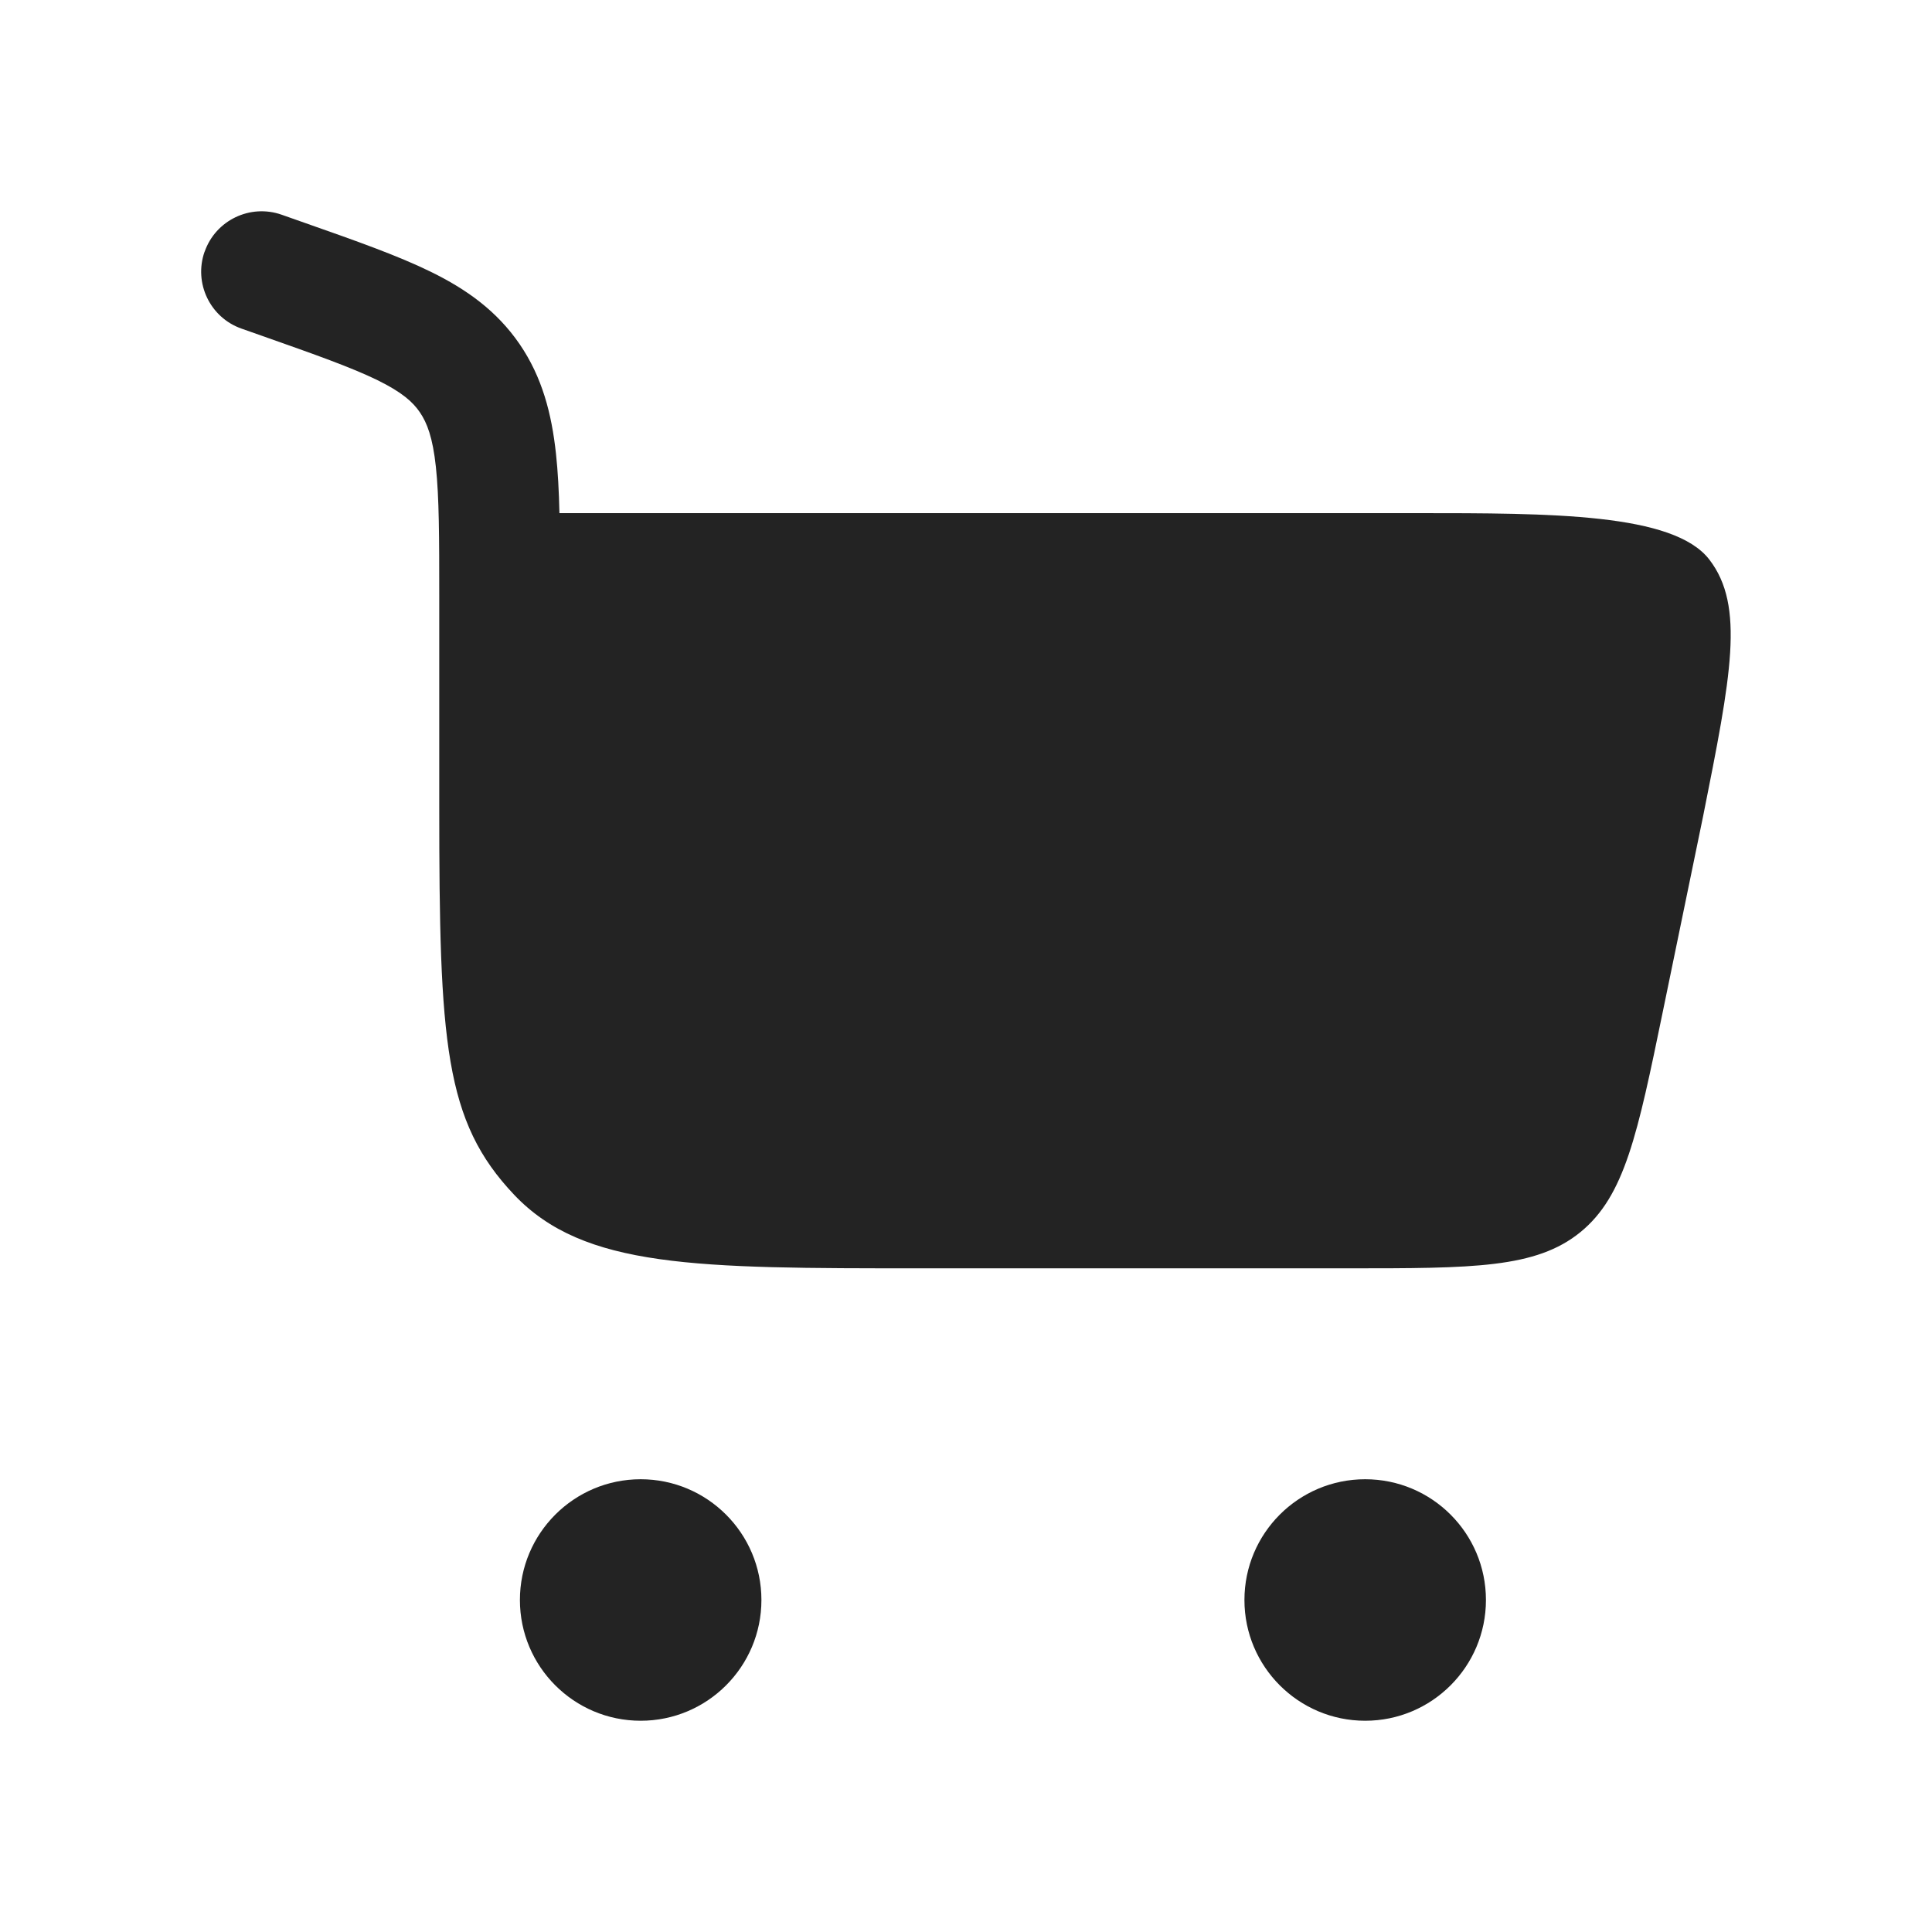<svg version="1.1" xmlns="http://www.w3.org/2000/svg" xmlns:xlink="http://www.w3.org/1999/xlink" width="20px" height="20px" viewBox="0,0,256,256"><g fill="#232323" fill-rule="nonzero" stroke="none" stroke-width="1" stroke-linecap="butt" stroke-linejoin="miter" stroke-miterlimit="10" stroke-dasharray="" stroke-dashoffset="0" font-family="none" font-weight="none" font-size="none" text-anchor="none" style="mix-blend-mode: normal"><g transform="translate(4.889,4.001) scale(10.667,10.667)"><path d="M2.084,2.751c0.137,-0.391 0.566,-0.596 0.956,-0.459l0.301,0.106c0.617,0.217 1.14,0.401 1.552,0.603c0.441,0.216 0.818,0.483 1.103,0.898c0.282,0.413 0.398,0.865 0.452,1.362c0.024,0.222 0.037,0.468 0.043,0.738h10.638c1.685,0 3.202,0 3.646,0.577c0.444,0.577 0.27,1.447 -0.077,3.186l-0.5,2.425c-0.315,1.529 -0.473,2.293 -1.024,2.743c-0.552,0.45 -1.332,0.45 -2.893,0.45h-5.303c-2.789,0 -4.183,0 -5.05,-0.914c-0.866,-0.914 -0.93,-1.885 -0.93,-4.826v-2.602c0,-0.74 -0.001,-1.235 -0.042,-1.615c-0.039,-0.363 -0.109,-0.545 -0.199,-0.677c-0.088,-0.129 -0.222,-0.249 -0.525,-0.398c-0.323,-0.158 -0.762,-0.314 -1.429,-0.549l-0.261,-0.092c-0.391,-0.137 -0.596,-0.566 -0.459,-0.956z"></path><path d="M7.5,18c0.828,0 1.5,0.672 1.5,1.5c0,0.828 -0.672,1.5 -1.5,1.5c-0.828,0 -1.5,-0.672 -1.5,-1.5c0,-0.828 0.672,-1.5 1.5,-1.5z"></path><path d="M16.5,18c0.828,0 1.5,0.671 1.5,1.5c0,0.828 -0.672,1.5 -1.5,1.5c-0.828,0 -1.5,-0.672 -1.5,-1.5c0,-0.829 0.672,-1.5 1.5,-1.5z"></path></g></g></svg>